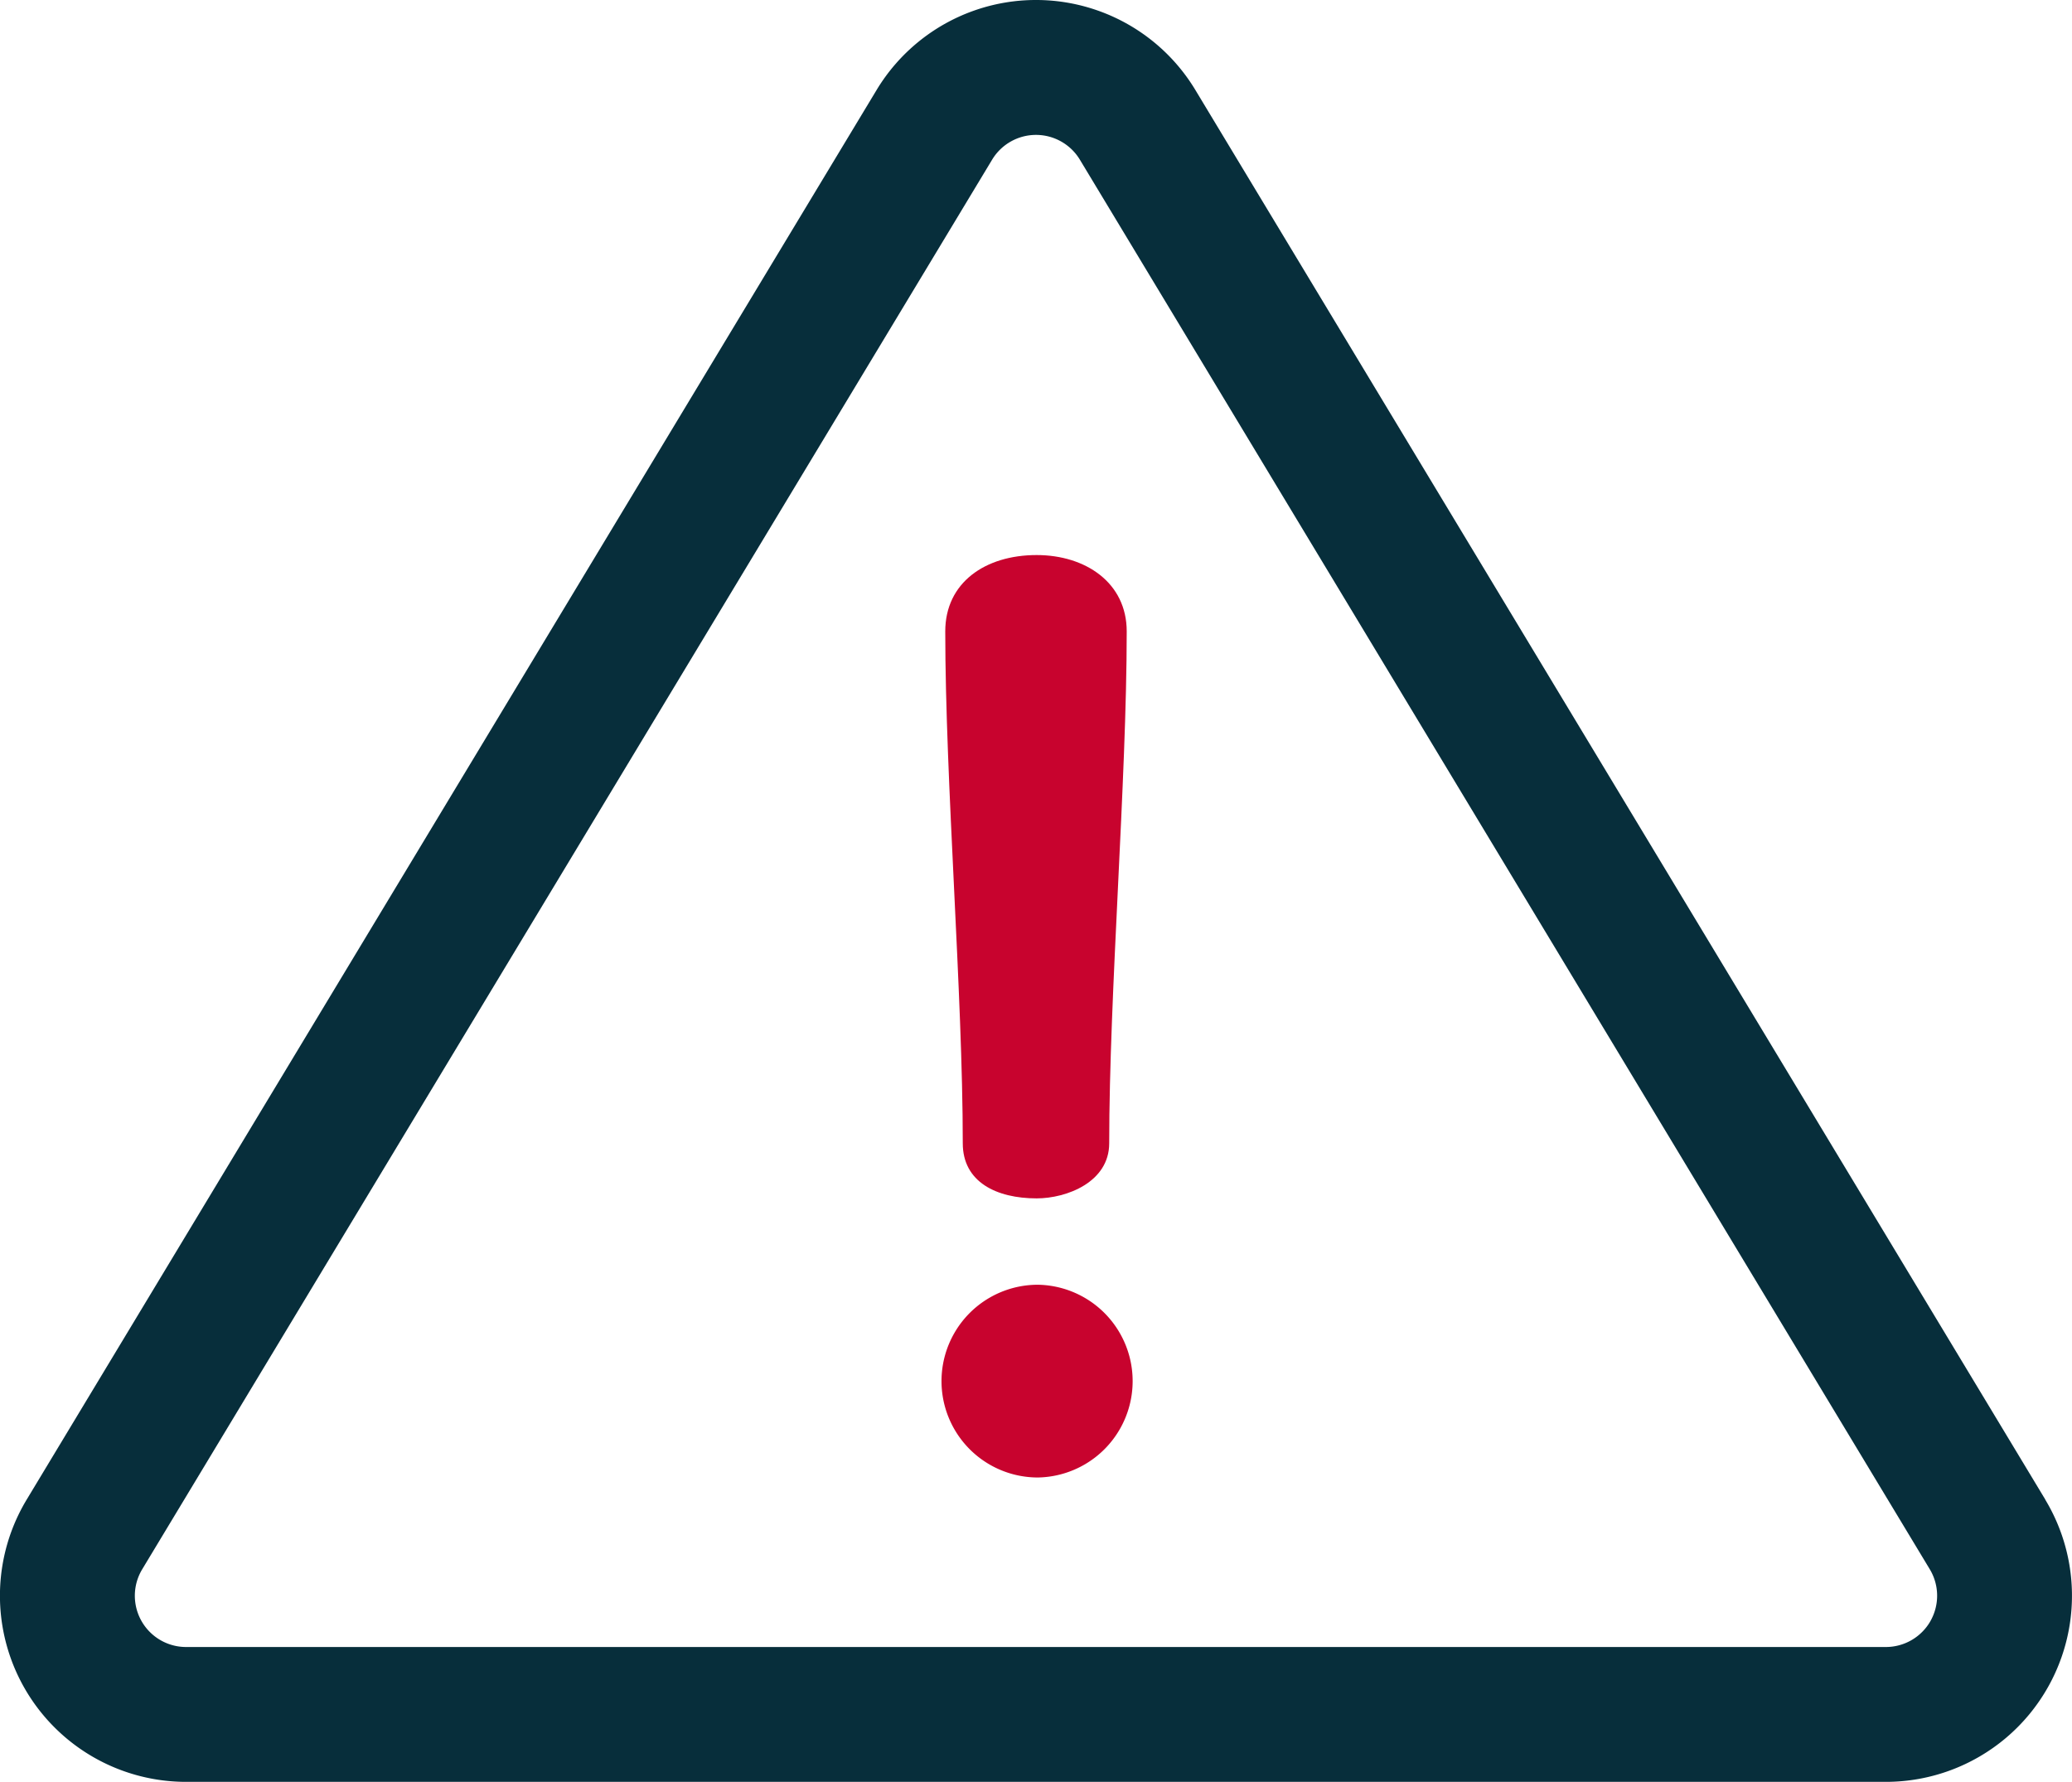 <svg xmlns="http://www.w3.org/2000/svg" width="150.842" height="129.714" viewBox="0 0 150.842 129.714">
  <g id="danger" transform="translate(0 -35.857)">
    <g id="Groupe_2" data-name="Groupe 2" transform="translate(0 35.857)">
      <g id="Groupe_1" data-name="Groupe 1">
        <path id="Tracé_16" data-name="Tracé 16" d="M148.9,145.022,87.025,42.411a13.551,13.551,0,0,0-23.21,0L1.943,145.022a13.551,13.551,0,0,0,11.6,20.549H137.293a13.551,13.551,0,0,0,11.6-20.549Zm-8.356,8.832a3.737,3.737,0,0,1-3.248,1.9H13.547a3.731,3.731,0,0,1-3.195-5.657L72.226,47.482a3.73,3.73,0,0,1,6.389,0l61.873,102.611A3.735,3.735,0,0,1,140.542,153.854Z" transform="translate(0 -35.857)" fill="#072e3b"/>
      </g>
    </g>
    <g id="Groupe_4" data-name="Groupe 4" transform="translate(68.815 76.263)">
      <g id="Groupe_3" data-name="Groupe 3" transform="translate(0 0)">
        <path id="Tracé_17" data-name="Tracé 17" d="M240.229,173.005c-3.736,0-6.651,2-6.651,5.558,0,10.842,1.275,26.423,1.275,37.265,0,2.824,2.461,4.009,5.376,4.009,2.187,0,5.284-1.184,5.284-4.009,0-10.842,1.275-26.423,1.275-37.265C246.789,175.01,243.783,173.005,240.229,173.005Z" transform="translate(-233.578 -173.005)" fill="#c8032e"/>
      </g>
    </g>
    <g id="Groupe_6" data-name="Groupe 6" transform="translate(68.542 129.382)">
      <g id="Groupe_5" data-name="Groupe 5">
        <path id="Tracé_18" data-name="Tracé 18" d="M239.667,353.306a7.016,7.016,0,1,0,0,14.032,7.017,7.017,0,0,0,0-14.032Z" transform="translate(-232.651 -353.306)" fill="#c8032e"/>
      </g>
    </g>
  </g>
</svg>
